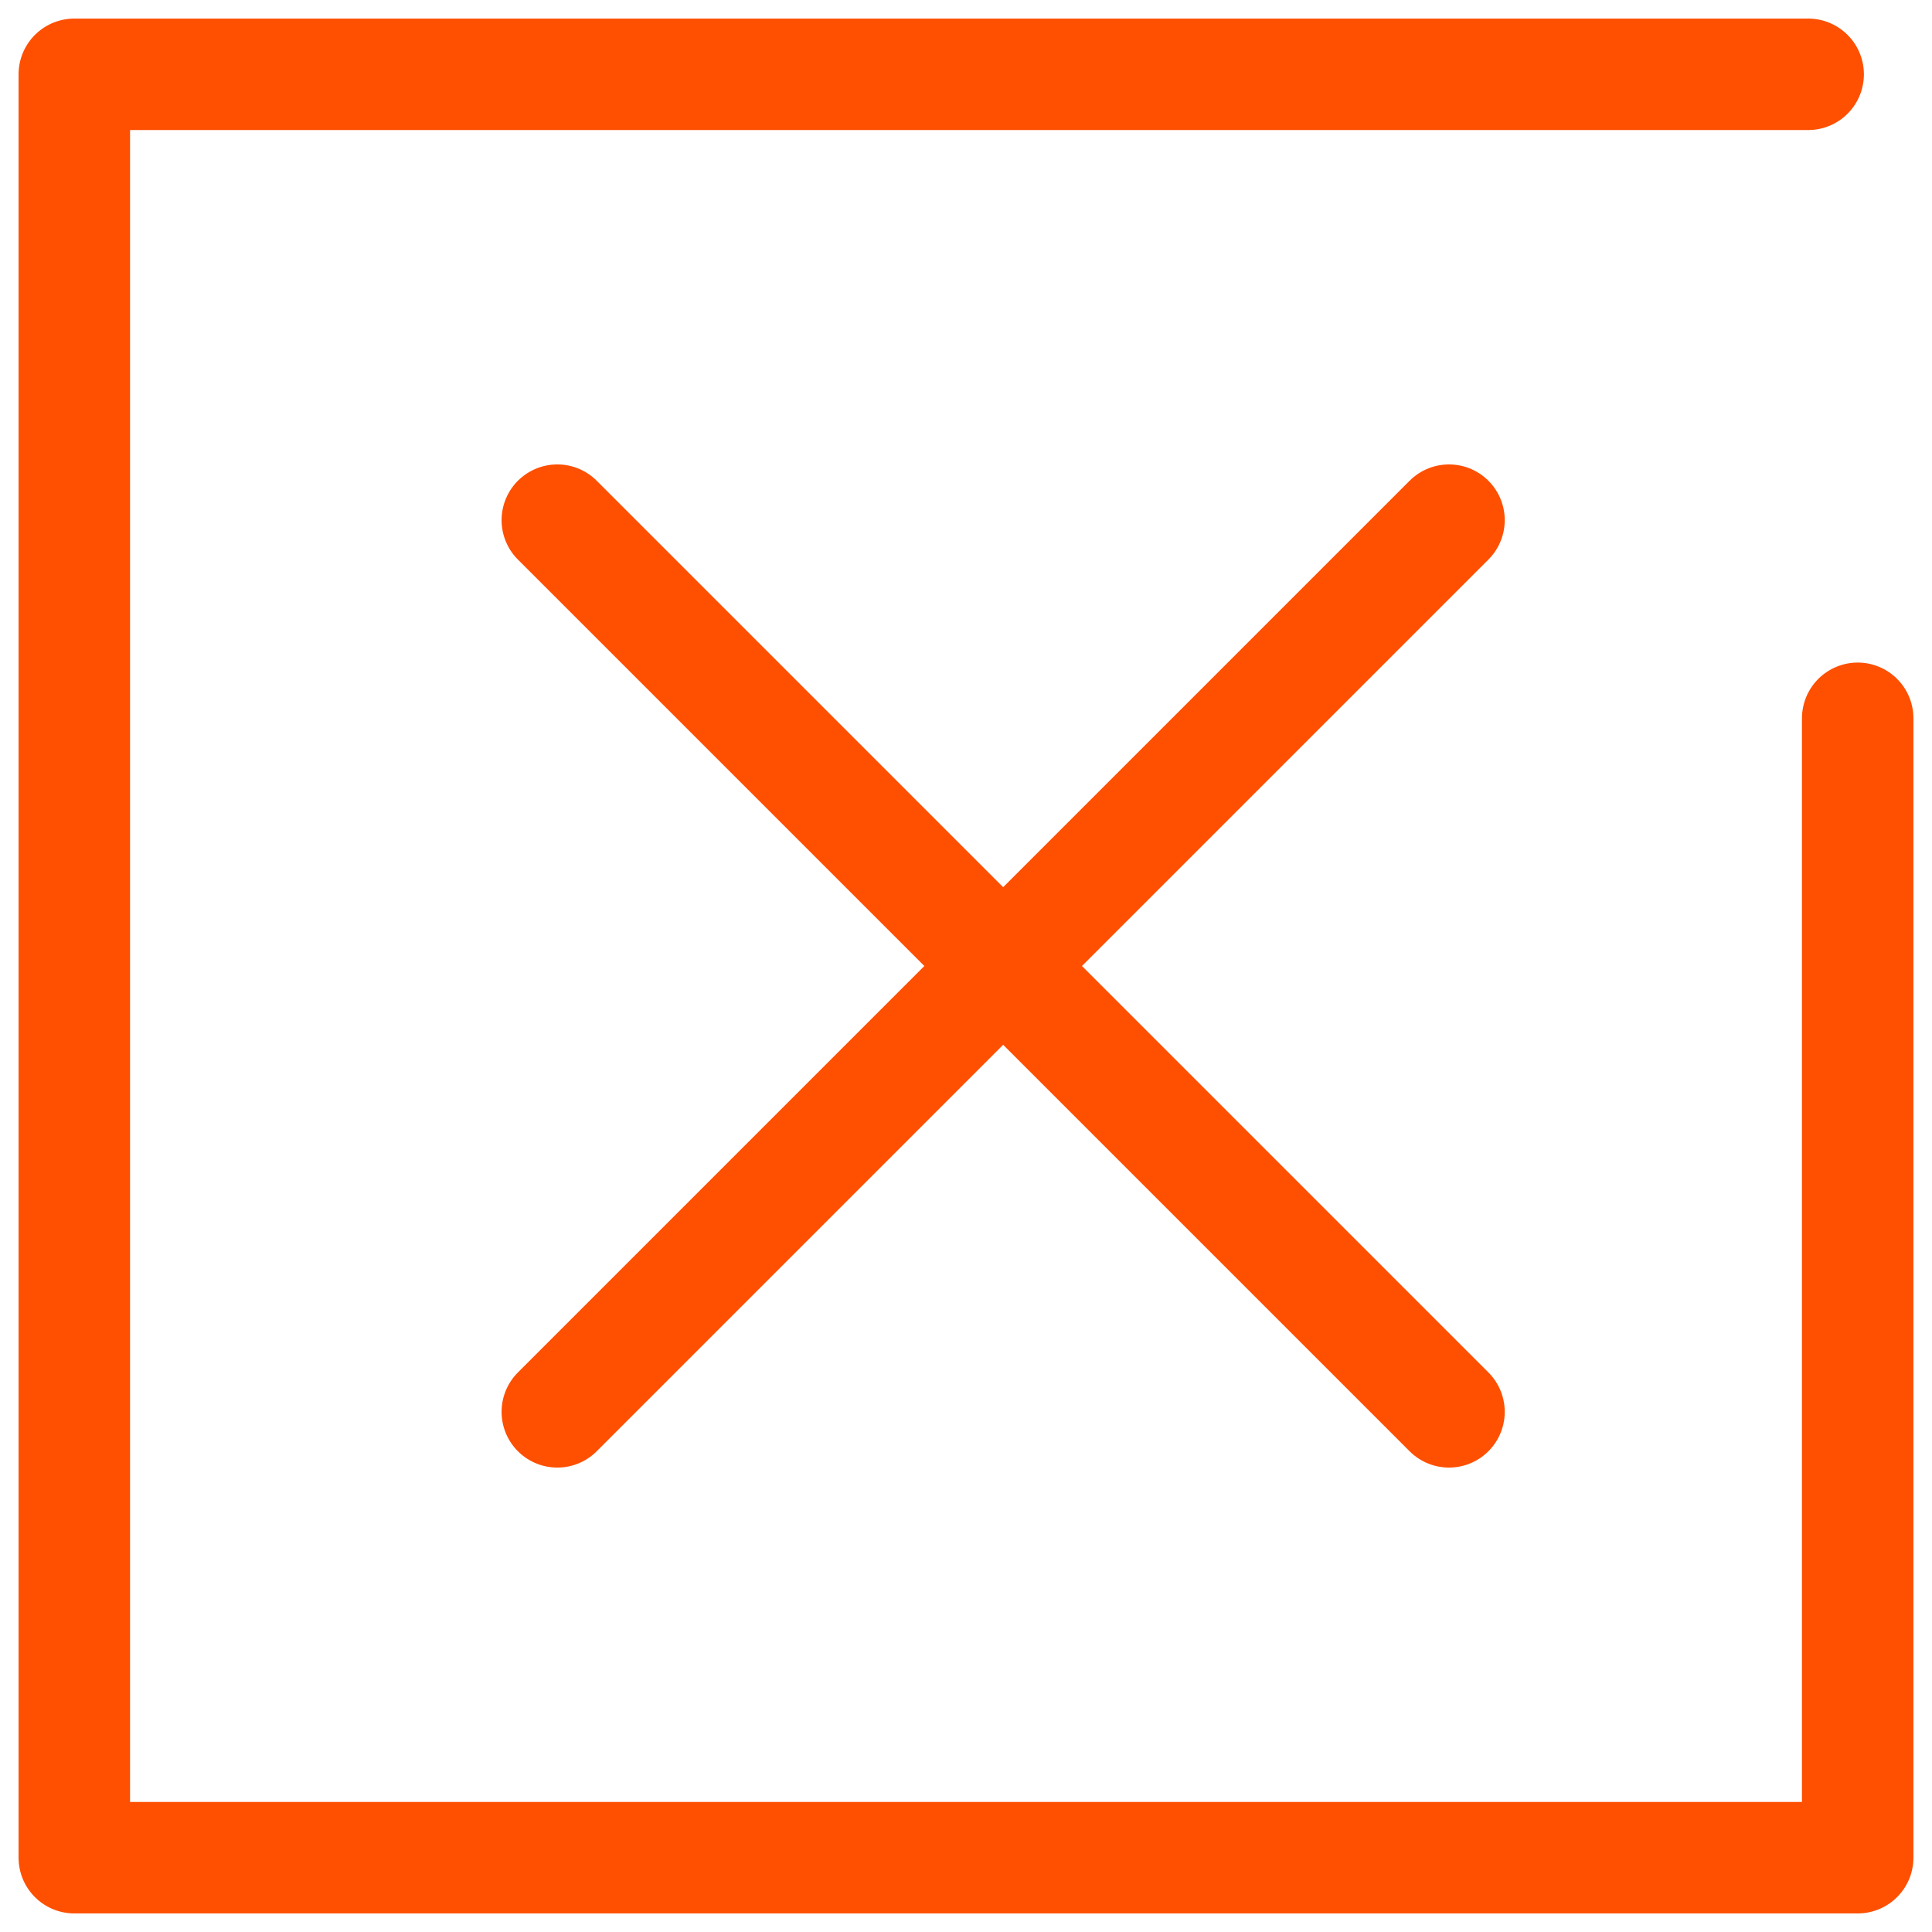 <?xml version="1.0" encoding="UTF-8"?>
<svg width="52px" height="52px" viewBox="0 0 52 52" version="1.1" xmlns="http://www.w3.org/2000/svg" xmlns:xlink="http://www.w3.org/1999/xlink">
    <title>Stroke 1</title>
    <g id="Page-1" stroke="none" stroke-width="1" fill="none" fill-rule="evenodd" stroke-linecap="round" stroke-linejoin="round">
        <g id="Opción-sin-propósito" transform="translate(-67, -58)" stroke="#FF4F00" stroke-width="3">
            <g id="Group" transform="translate(69, 60)">
                <polyline id="Stroke-1" points="48 17.333 48 48 0 48 0 0 46.667 0"></polyline>
                <line x1="13" y1="12" x2="37" y2="36" id="Stroke-3"></line>
                <line x1="37" y1="12" x2="13" y2="36" id="Stroke-4"></line>
            </g>
        </g>
    </g>
</svg>